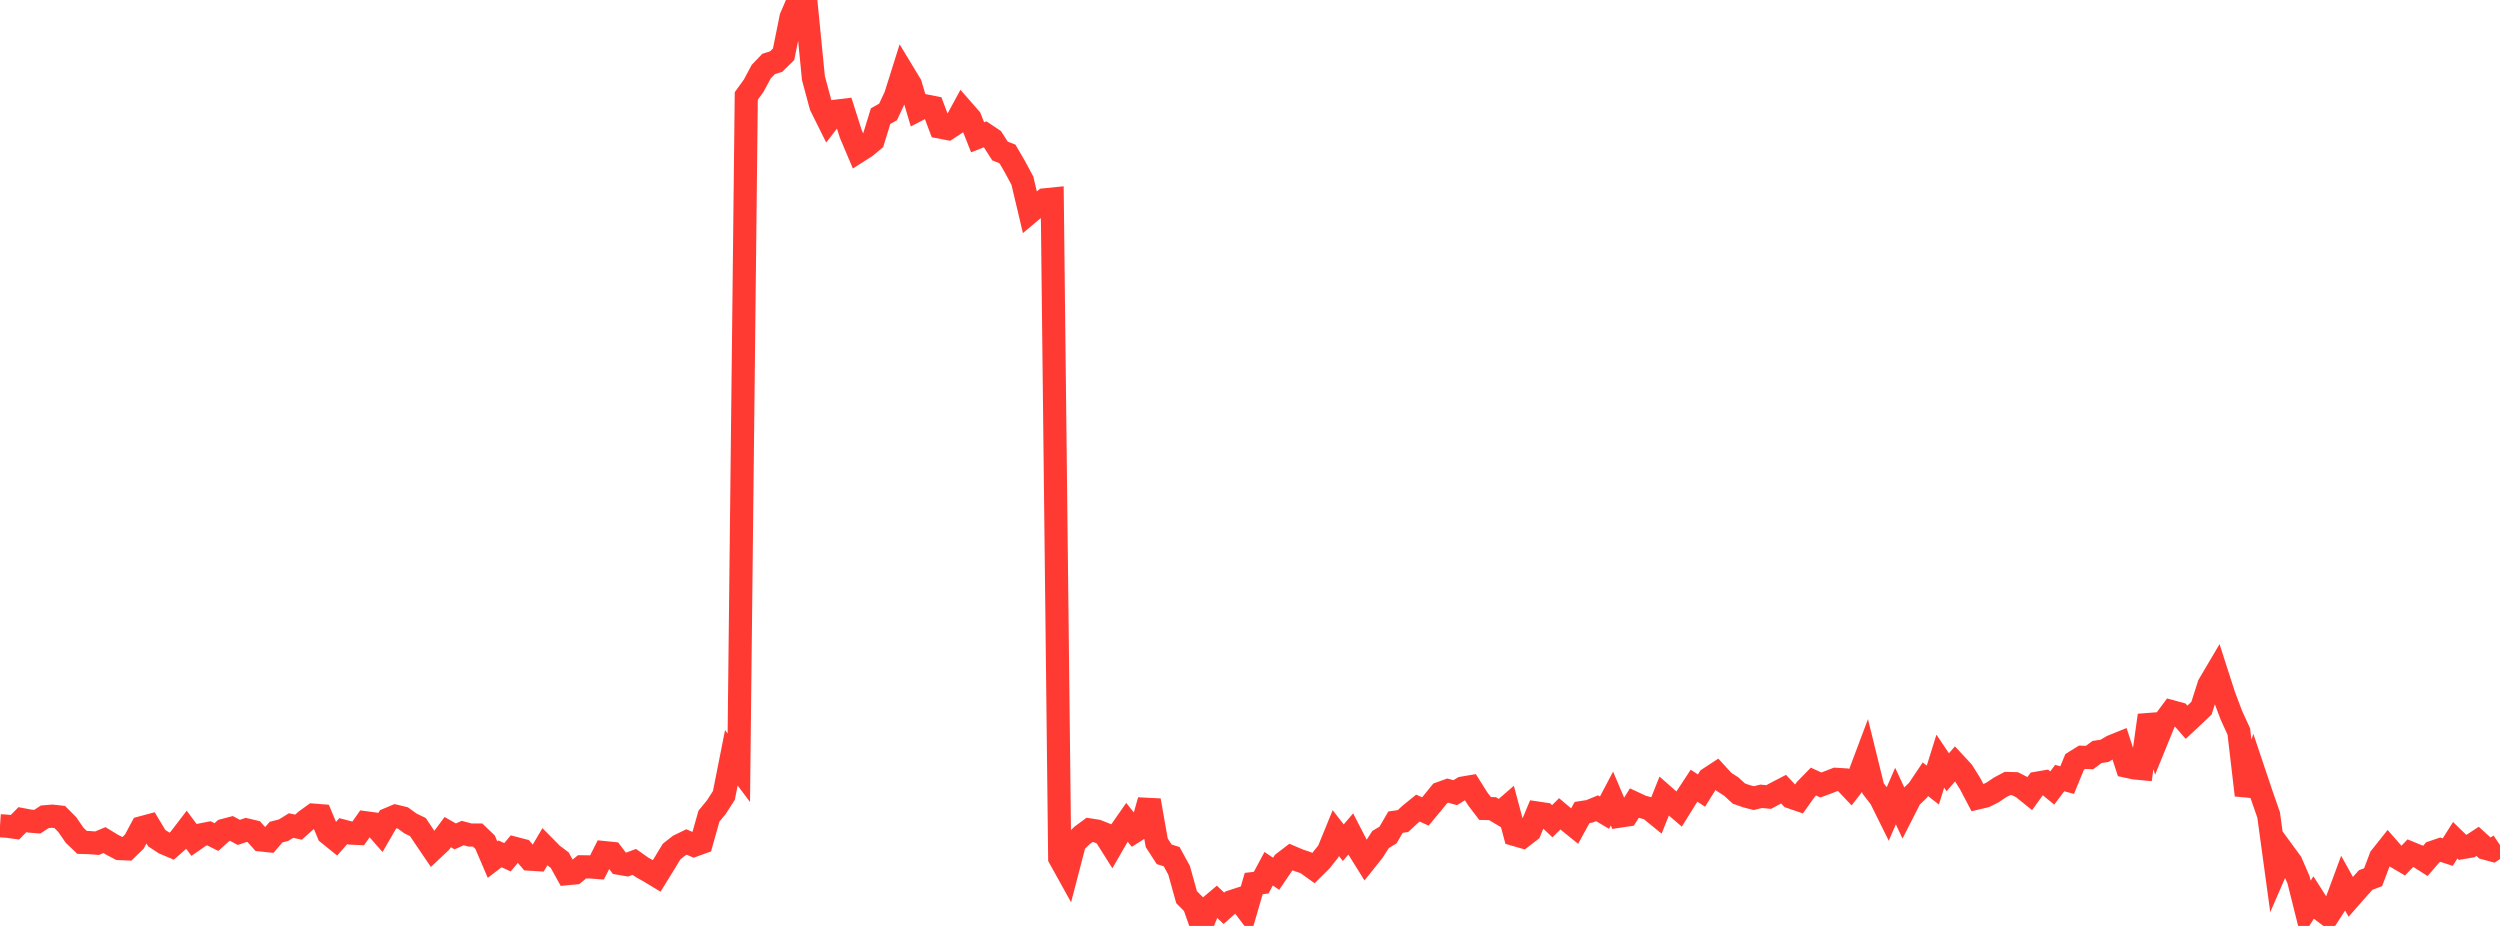 <?xml version="1.0" standalone="no"?>
<!DOCTYPE svg PUBLIC "-//W3C//DTD SVG 1.1//EN" "http://www.w3.org/Graphics/SVG/1.1/DTD/svg11.dtd">

<svg width="135" height="50" viewBox="0 0 135 50" preserveAspectRatio="none" 
  xmlns="http://www.w3.org/2000/svg"
  xmlns:xlink="http://www.w3.org/1999/xlink">


<polyline points="0.0, 44.589 0.403, 44.617 0.806, 44.673 1.209, 44.263 1.612, 44.339 2.015, 44.371 2.418, 44.106 2.821, 44.073 3.224, 44.117 3.627, 44.52 4.03, 45.105 4.433, 45.49 4.836, 45.501 5.239, 45.533 5.642, 45.365 6.045, 45.611 6.448, 45.822 6.851, 45.839 7.254, 45.447 7.657, 44.695 8.06, 44.587 8.463, 45.259 8.866, 45.525 9.269, 45.695 9.672, 45.342 10.075, 44.816 10.478, 45.359 10.881, 45.079 11.284, 45 11.687, 45.201 12.09, 44.839 12.493, 44.733 12.896, 44.95 13.299, 44.813 13.701, 44.908 14.104, 45.358 14.507, 45.4 14.91, 44.933 15.313, 44.83 15.716, 44.58 16.119, 44.666 16.522, 44.308 16.925, 44.017 17.328, 44.049 17.731, 45.013 18.134, 45.338 18.537, 44.882 18.94, 44.988 19.343, 45.005 19.746, 44.43 20.149, 44.484 20.552, 44.943 20.955, 44.244 21.358, 44.075 21.761, 44.172 22.164, 44.467 22.567, 44.661 22.97, 45.265 23.373, 45.858 23.776, 45.478 24.179, 44.935 24.582, 45.165 24.985, 44.986 25.388, 45.093 25.791, 45.092 26.194, 45.478 26.597, 46.418 27.0, 46.109 27.403, 46.292 27.806, 45.813 28.209, 45.918 28.612, 46.394 29.015, 46.419 29.418, 45.736 29.821, 46.144 30.224, 46.447 30.627, 47.177 31.03, 47.139 31.433, 46.807 31.836, 46.812 32.239, 46.841 32.642, 46.042 33.045, 46.083 33.448, 46.62 33.851, 46.69 34.254, 46.543 34.657, 46.828 35.06, 47.055 35.463, 47.297 35.866, 46.644 36.269, 45.981 36.672, 45.665 37.075, 45.468 37.478, 45.645 37.881, 45.499 38.284, 44.071 38.687, 43.581 39.09, 42.952 39.493, 40.921 39.896, 41.459 40.299, 5.184 40.701, 4.626 41.104, 3.872 41.507, 3.452 41.91, 3.326 42.313, 2.934 42.716, 0.943 43.119, 0.0 43.522, 0.122 43.925, 4.218 44.328, 5.715 44.731, 6.526 45.134, 6.006 45.537, 5.957 45.94, 7.224 46.343, 8.175 46.746, 7.918 47.149, 7.582 47.552, 6.272 47.955, 6.046 48.358, 5.182 48.761, 3.901 49.164, 4.568 49.567, 5.925 49.97, 5.716 50.373, 5.795 50.776, 6.865 51.179, 6.942 51.582, 6.677 51.985, 5.936 52.388, 6.397 52.791, 7.415 53.194, 7.255 53.597, 7.524 54.0, 8.155 54.403, 8.313 54.806, 9.006 55.209, 9.757 55.612, 11.457 56.015, 11.119 56.418, 10.791 56.821, 10.75 57.224, 46.328 57.627, 47.055 58.03, 45.505 58.433, 45.112 58.836, 44.815 59.239, 44.878 59.642, 45.037 60.045, 45.677 60.448, 44.979 60.851, 44.4 61.254, 44.901 61.657, 44.644 62.06, 43.223 62.463, 45.51 62.866, 46.133 63.269, 46.26 63.672, 46.998 64.075, 48.447 64.478, 48.854 64.881, 50.0 65.284, 49.005 65.687, 48.664 66.09, 49.048 66.493, 48.692 66.896, 48.561 67.299, 49.093 67.701, 47.71 68.104, 47.665 68.507, 46.911 68.91, 47.183 69.313, 46.589 69.716, 46.28 70.119, 46.452 70.522, 46.59 70.925, 46.879 71.328, 46.479 71.731, 45.973 72.134, 44.987 72.537, 45.506 72.94, 45.035 73.343, 45.817 73.746, 46.464 74.149, 45.96 74.552, 45.332 74.955, 45.089 75.358, 44.395 75.761, 44.337 76.164, 43.964 76.567, 43.638 76.97, 43.819 77.373, 43.335 77.776, 42.839 78.179, 42.694 78.582, 42.804 78.985, 42.557 79.388, 42.488 79.791, 43.129 80.194, 43.658 80.597, 43.667 81.0, 43.909 81.403, 43.559 81.806, 45.066 82.209, 45.182 82.612, 44.872 83.015, 43.905 83.418, 43.965 83.821, 44.346 84.224, 43.947 84.627, 44.285 85.03, 44.61 85.433, 43.874 85.836, 43.811 86.239, 43.645 86.642, 43.884 87.045, 43.122 87.448, 44.072 87.851, 44.011 88.254, 43.37 88.657, 43.558 89.06, 43.668 89.463, 43.996 89.866, 42.99 90.269, 43.345 90.672, 43.69 91.075, 43.042 91.478, 42.428 91.881, 42.691 92.284, 42.043 92.687, 41.779 93.09, 42.219 93.493, 42.478 93.896, 42.85 94.299, 42.993 94.701, 43.098 95.104, 43 95.507, 43.039 95.91, 42.823 96.313, 42.614 96.716, 43.044 97.119, 43.182 97.522, 42.616 97.925, 42.204 98.328, 42.389 98.731, 42.239 99.134, 42.083 99.537, 42.108 99.94, 42.533 100.343, 42.014 100.746, 40.941 101.149, 42.578 101.552, 43.102 101.955, 43.916 102.358, 42.987 102.761, 43.856 103.164, 43.065 103.567, 42.68 103.97, 42.079 104.373, 42.395 104.776, 41.102 105.179, 41.701 105.582, 41.238 105.985, 41.673 106.388, 42.32 106.791, 43.087 107.194, 42.991 107.597, 42.793 108.0, 42.521 108.403, 42.308 108.806, 42.319 109.209, 42.522 109.612, 42.847 110.015, 42.29 110.418, 42.221 110.821, 42.552 111.224, 42.016 111.627, 42.125 112.03, 41.143 112.433, 40.892 112.836, 40.907 113.239, 40.606 113.642, 40.547 114.045, 40.307 114.448, 40.144 114.851, 41.379 115.254, 41.466 115.657, 41.505 116.06, 38.627 116.463, 39.963 116.866, 38.974 117.269, 38.431 117.672, 38.541 118.075, 39.002 118.478, 38.626 118.881, 38.239 119.284, 36.981 119.687, 36.298 120.09, 37.55 120.493, 38.621 120.896, 39.501 121.299, 42.939 121.701, 41.651 122.104, 42.851 122.507, 44.009 122.91, 46.957 123.313, 46.027 123.716, 46.576 124.119, 47.505 124.522, 49.116 124.925, 48.483 125.328, 49.114 125.731, 49.418 126.134, 48.793 126.537, 47.703 126.94, 48.427 127.343, 47.969 127.746, 47.522 128.149, 47.368 128.552, 46.298 128.955, 45.792 129.358, 46.251 129.761, 46.488 130.164, 46.066 130.567, 46.231 130.97, 46.488 131.373, 46.021 131.776, 45.883 132.179, 46.013 132.582, 45.374 132.985, 45.766 133.388, 45.697 133.791, 45.433 134.194, 45.799 134.597, 45.907 135.0, 45.637" fill="none" stroke="#ff3a33" stroke-width="1.25"/>

</svg>
